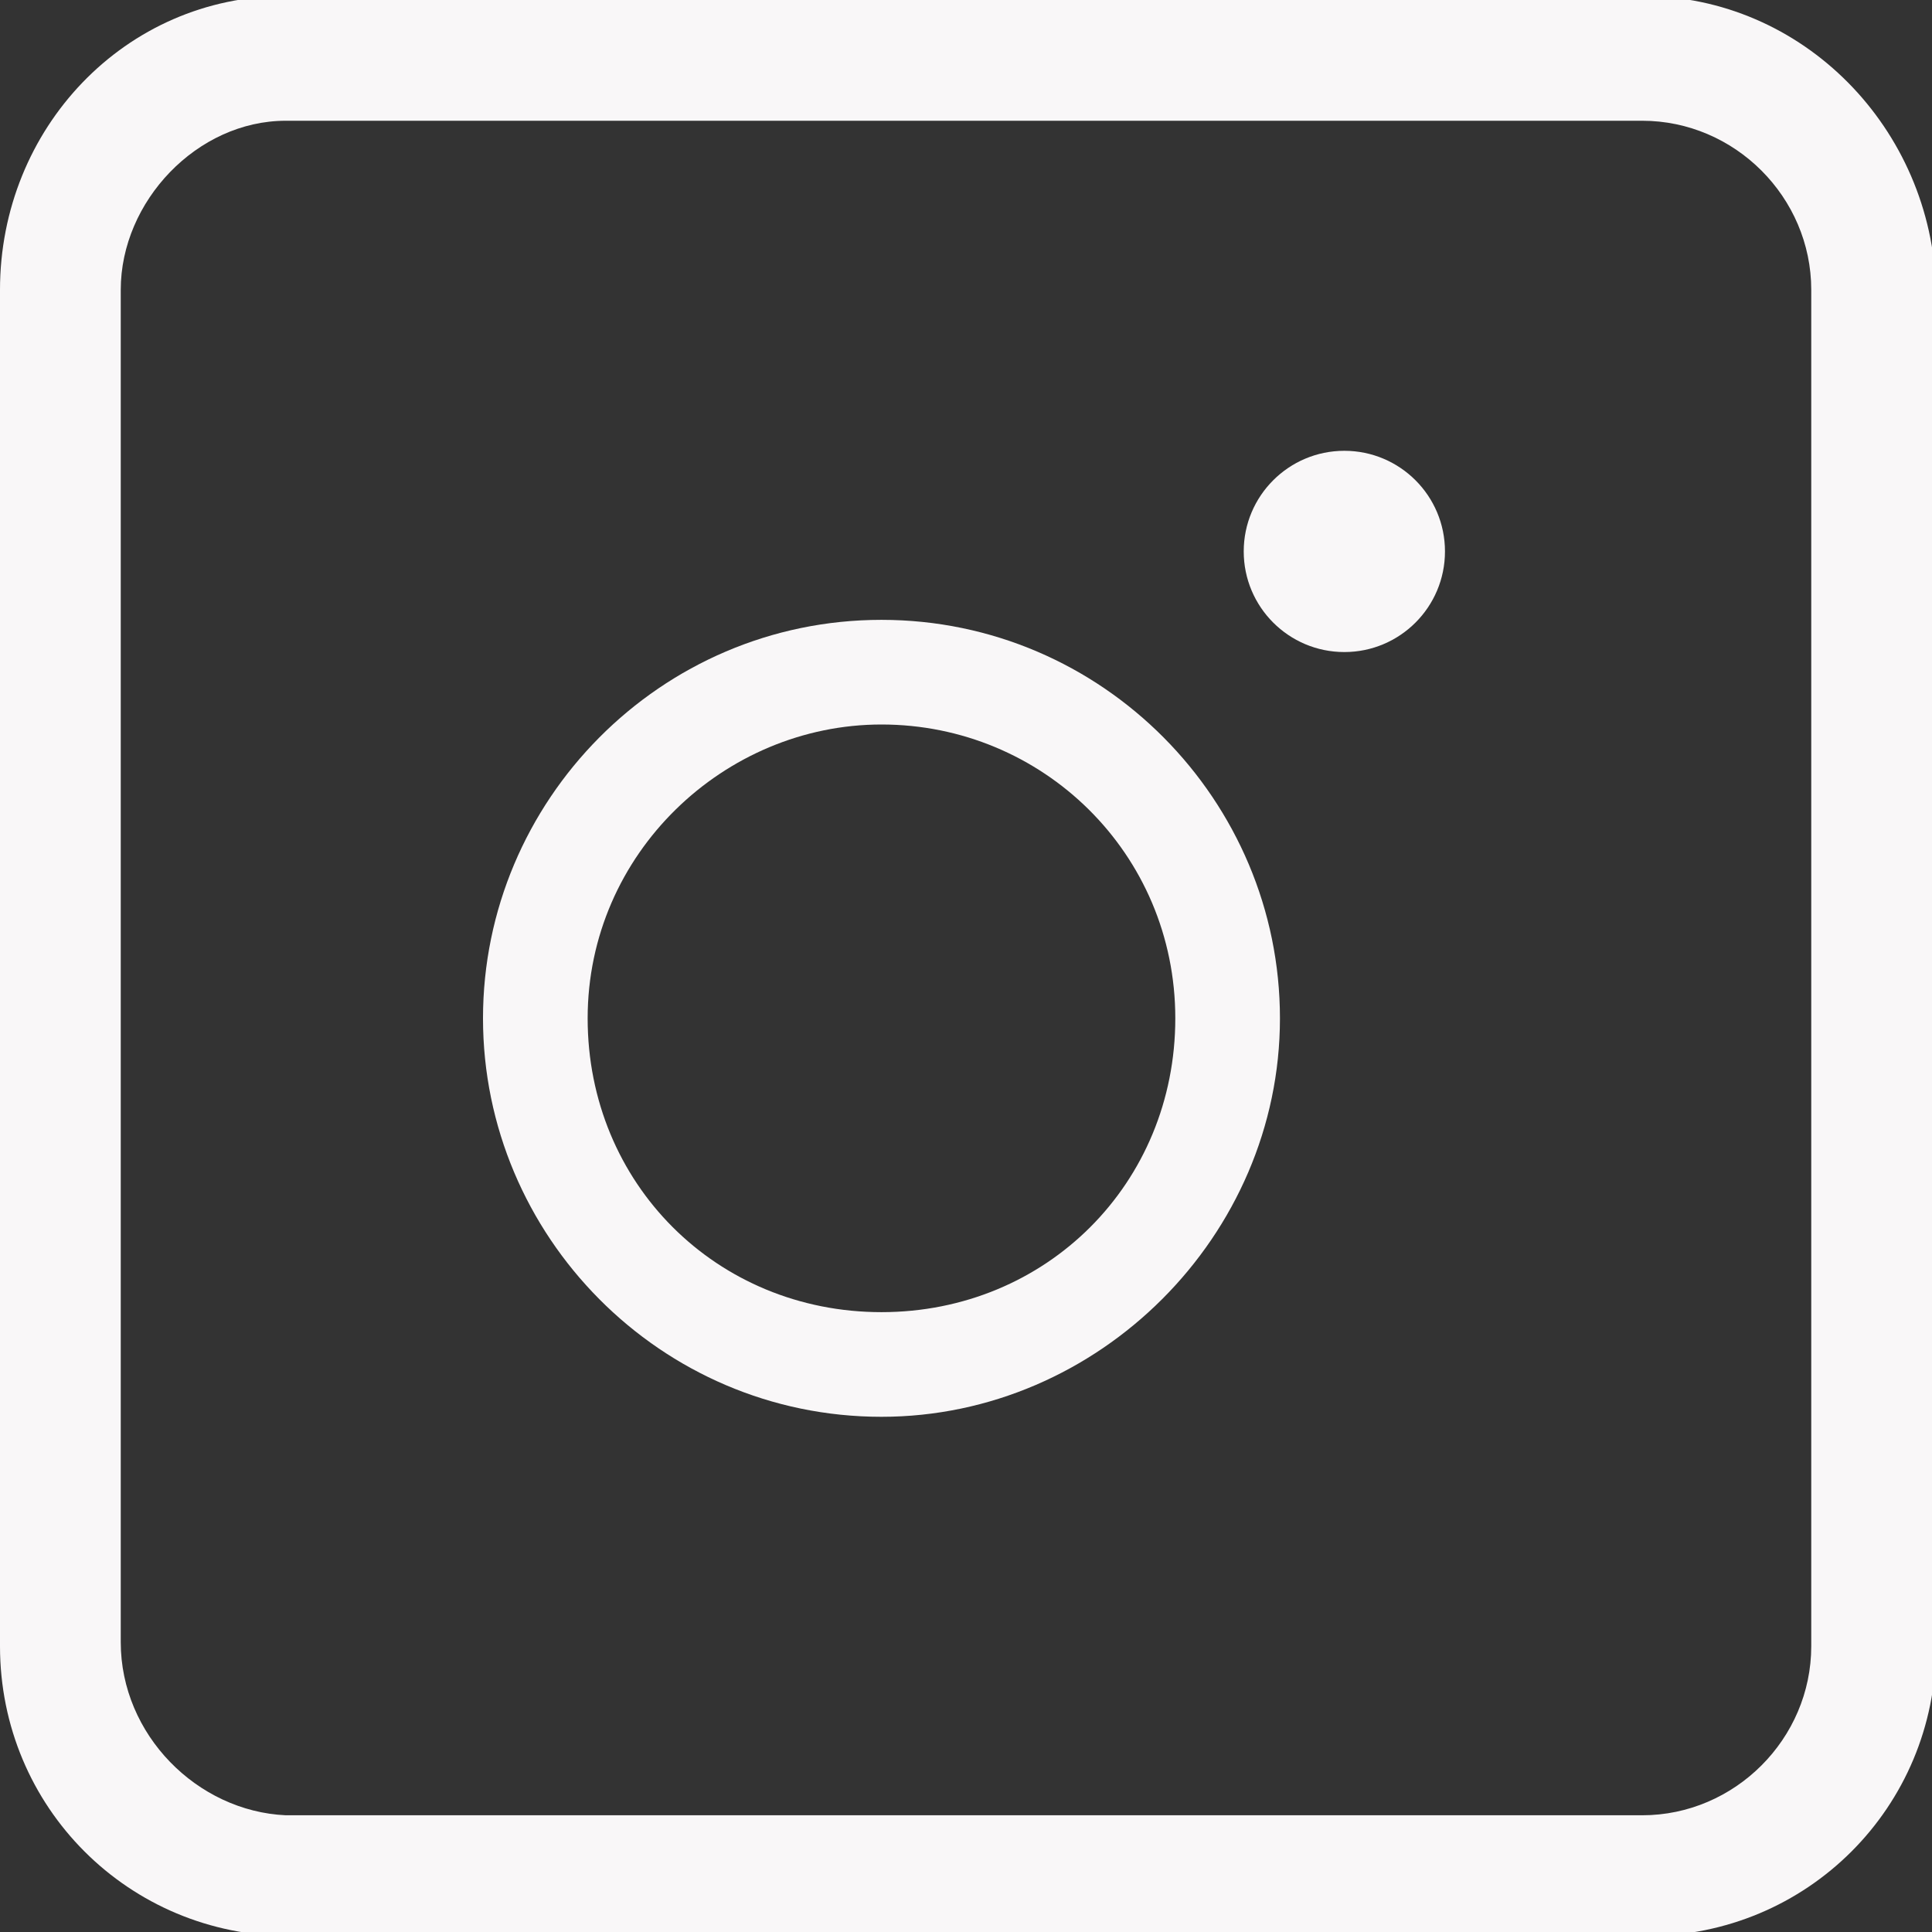 <?xml version="1.0" encoding="utf-8"?>
<!-- Generator: Adobe Illustrator 28.2.0, SVG Export Plug-In . SVG Version: 6.00 Build 0)  -->
<svg version="1.1" id="Calque_1" xmlns="http://www.w3.org/2000/svg" xmlns:xlink="http://www.w3.org/1999/xlink" x="0px" y="0px"
	 viewBox="0 0 48 48" style="enable-background:new 0 0 48 48;" xml:space="preserve">
<rect x="0" y="0" width="48" height="48" fill="#333333" stroke="none"/>
<style type="text/css">
	.st0{fill:#F9F7F8;}
</style>
<path class="st0" d="M21.9,35.2c-5.5,0-9.9-4.5-9.9-9.9s4.4-9.9,9.9-9.9s9.9,4.5,9.9,9.9S27.3,35.2,21.9,35.2z M21.9,18
	c-3.9,0-7.3,3.2-7.3,7.3s3.2,7.3,7.3,7.3s7.3-3.2,7.3-7.3S25.9,18,21.9,18z"/>
<circle class="st0" cx="33.4" cy="13.7" r="2.5"/>
<g>
	<path class="st0" d="M40.8,3C43.1,3,45,4.9,45,7.2v33.7c0,2.3-1.9,4.2-4.2,4.2H7.1C4.9,45,3,43.1,3,40.8V7.2C3,5,4.9,3,7.1,3H40.8
		 M40.8-0.1H7.1C3.1-0.1,0,3.2,0,7.2v33.7c0,4,3.2,7.2,7.2,7.2h33.7c4,0,7.2-3.2,7.2-7.2V7.2C48,3.2,44.8-0.1,40.8-0.1L40.8-0.1z"/>
</g>
</svg>
